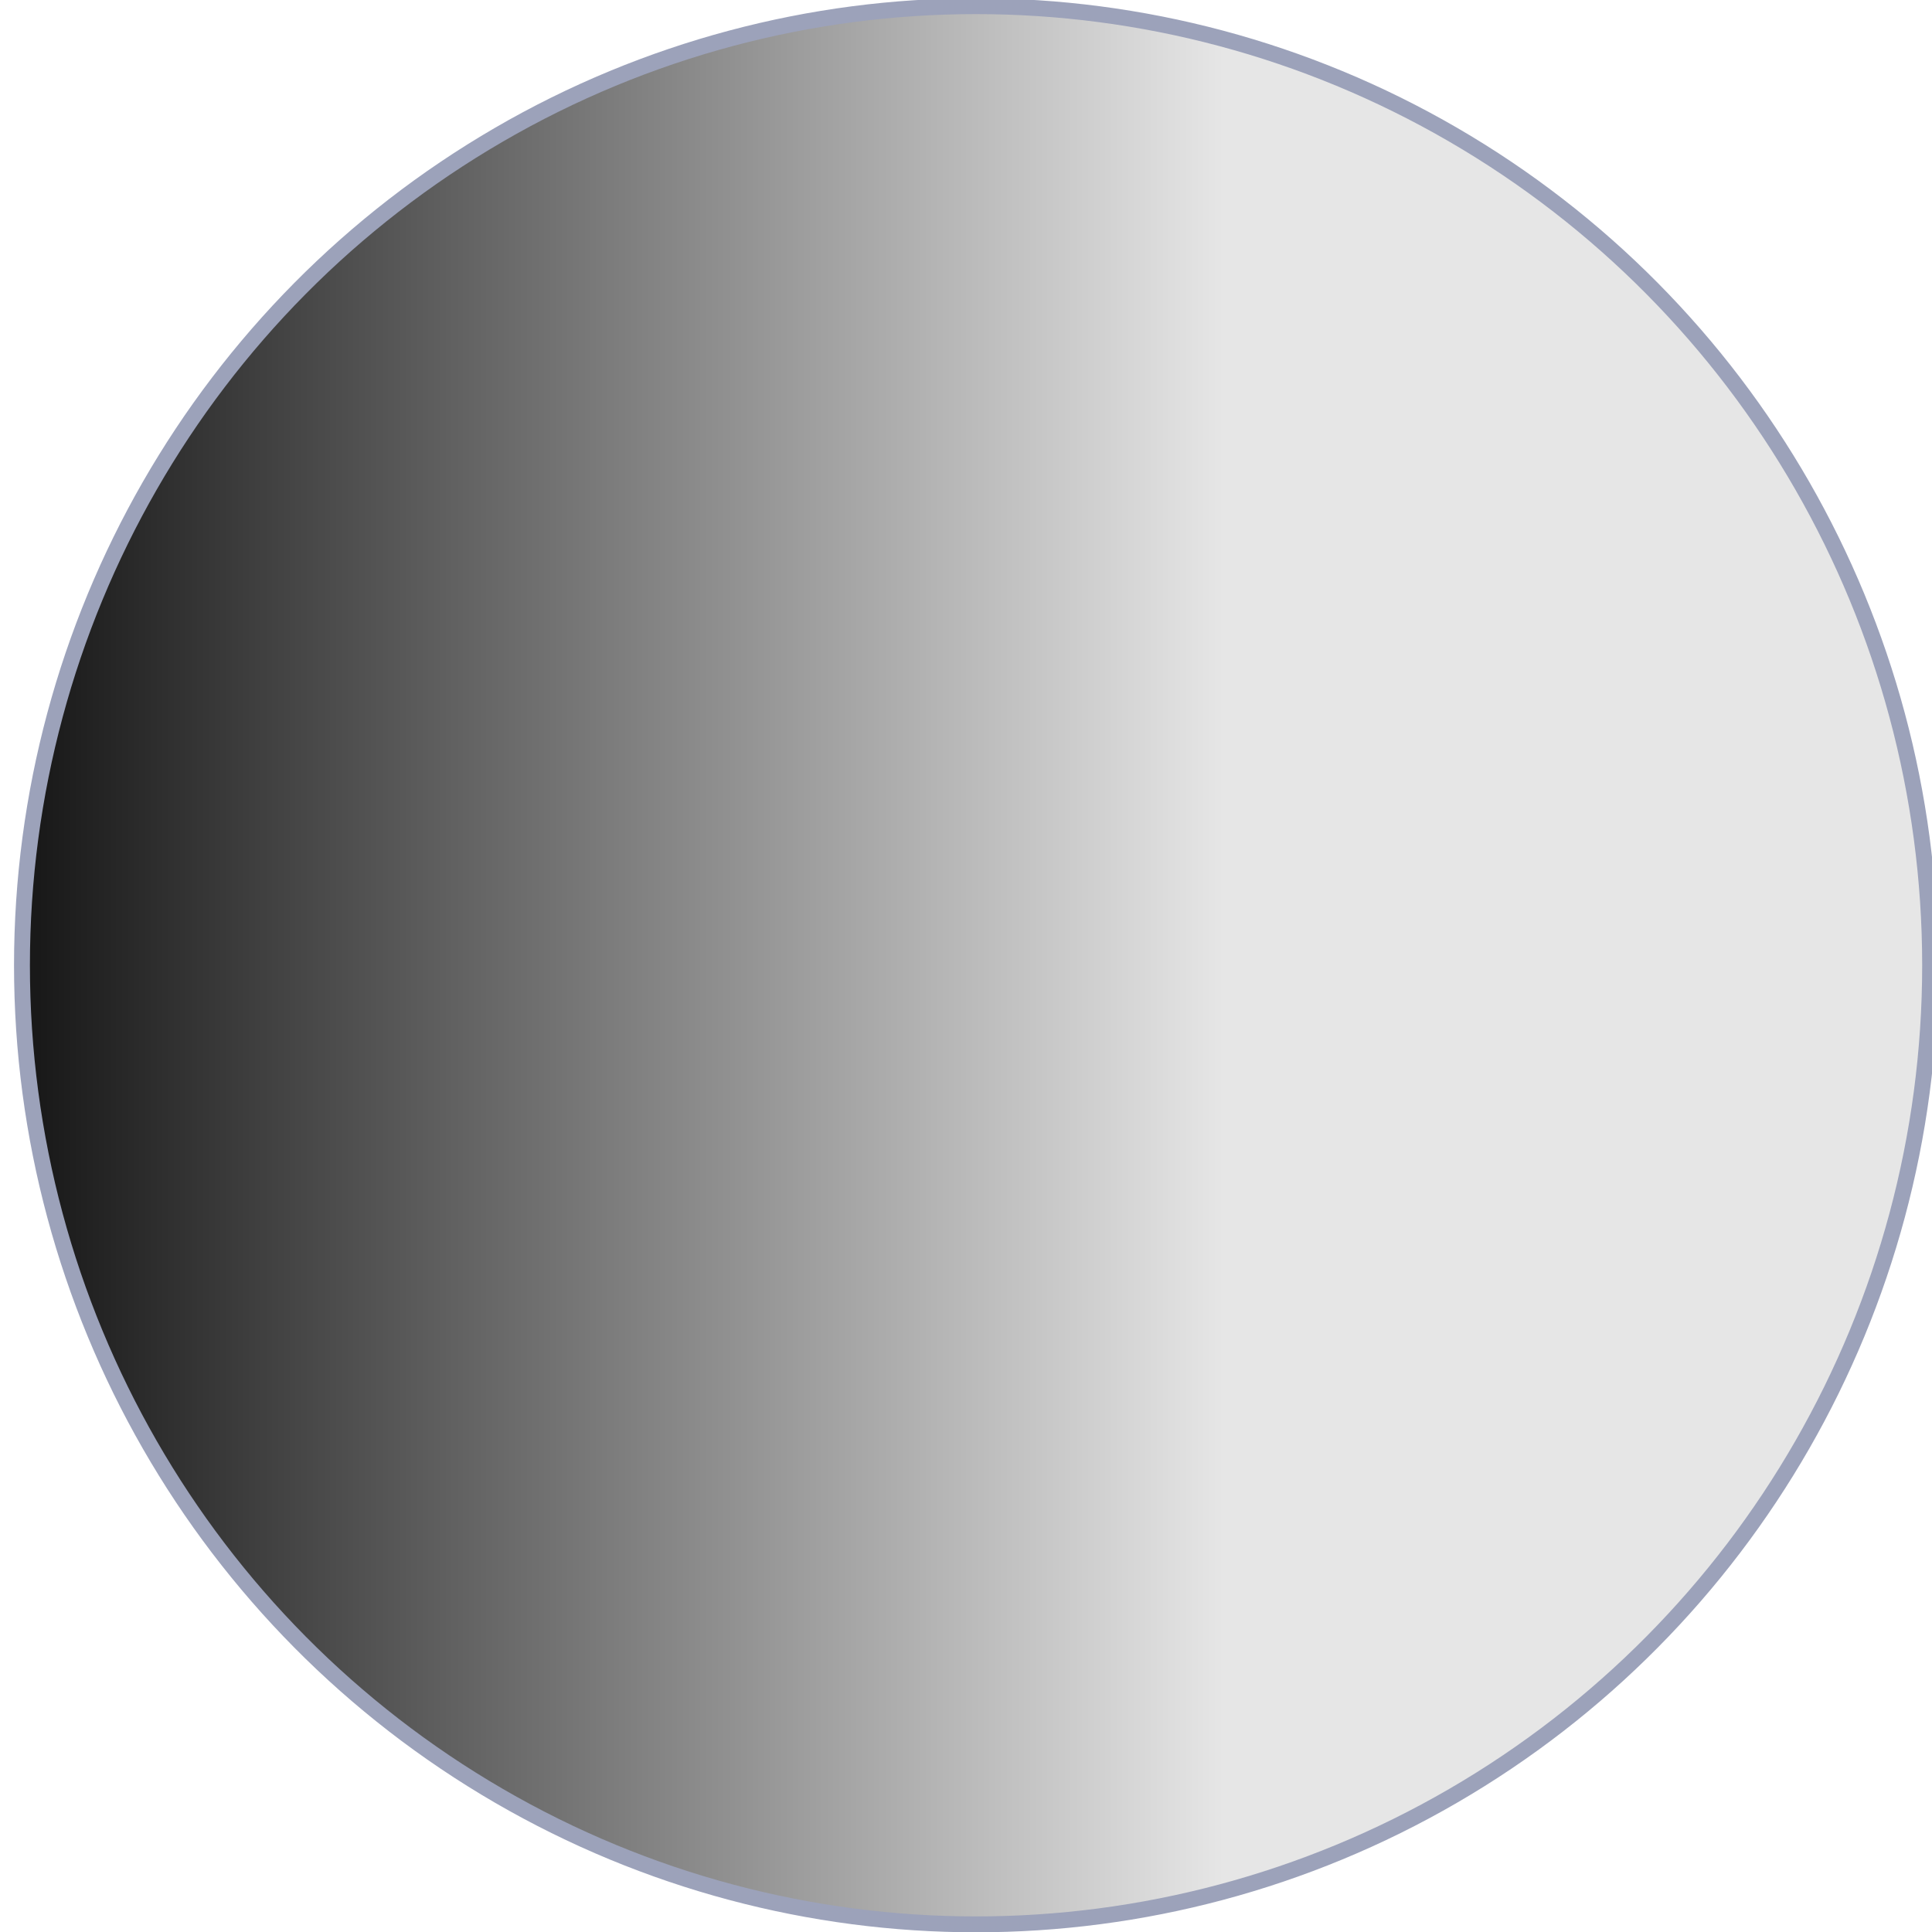 <?xml version="1.0" encoding="UTF-8"?>
<svg width="608" height="608.035" xmlns="http://www.w3.org/2000/svg" xmlns:svg="http://www.w3.org/2000/svg">
 <title>newImg</title>
 <defs>
  <linearGradient id="svg_7">
   <stop offset="0" stop-color="#191919"/>
   <stop offset="0.632" stop-color="#e6e6e6"/>
   <stop offset="1" stop-color="#e6e6e6"/>
  </linearGradient>
 </defs>
 <g>
  <title>Layer 1</title>
  <ellipse stroke="#9ca2ba" ry="301.827" rx="300.247" id="svg_1" cy="303.768" cx="307.16" stroke-width="5" fill="url(#svg_7)"/>
  <ellipse id="svg_2" cy="-301.467" cx="19.556" stroke-width="5" stroke="#9ca2ba" fill="#FF0000"/>
  <ellipse id="svg_3" cy="-266.701" cx="41.679" stroke-width="5" stroke="#9ca2ba" fill="#FF0000"/>
 </g>
</svg>